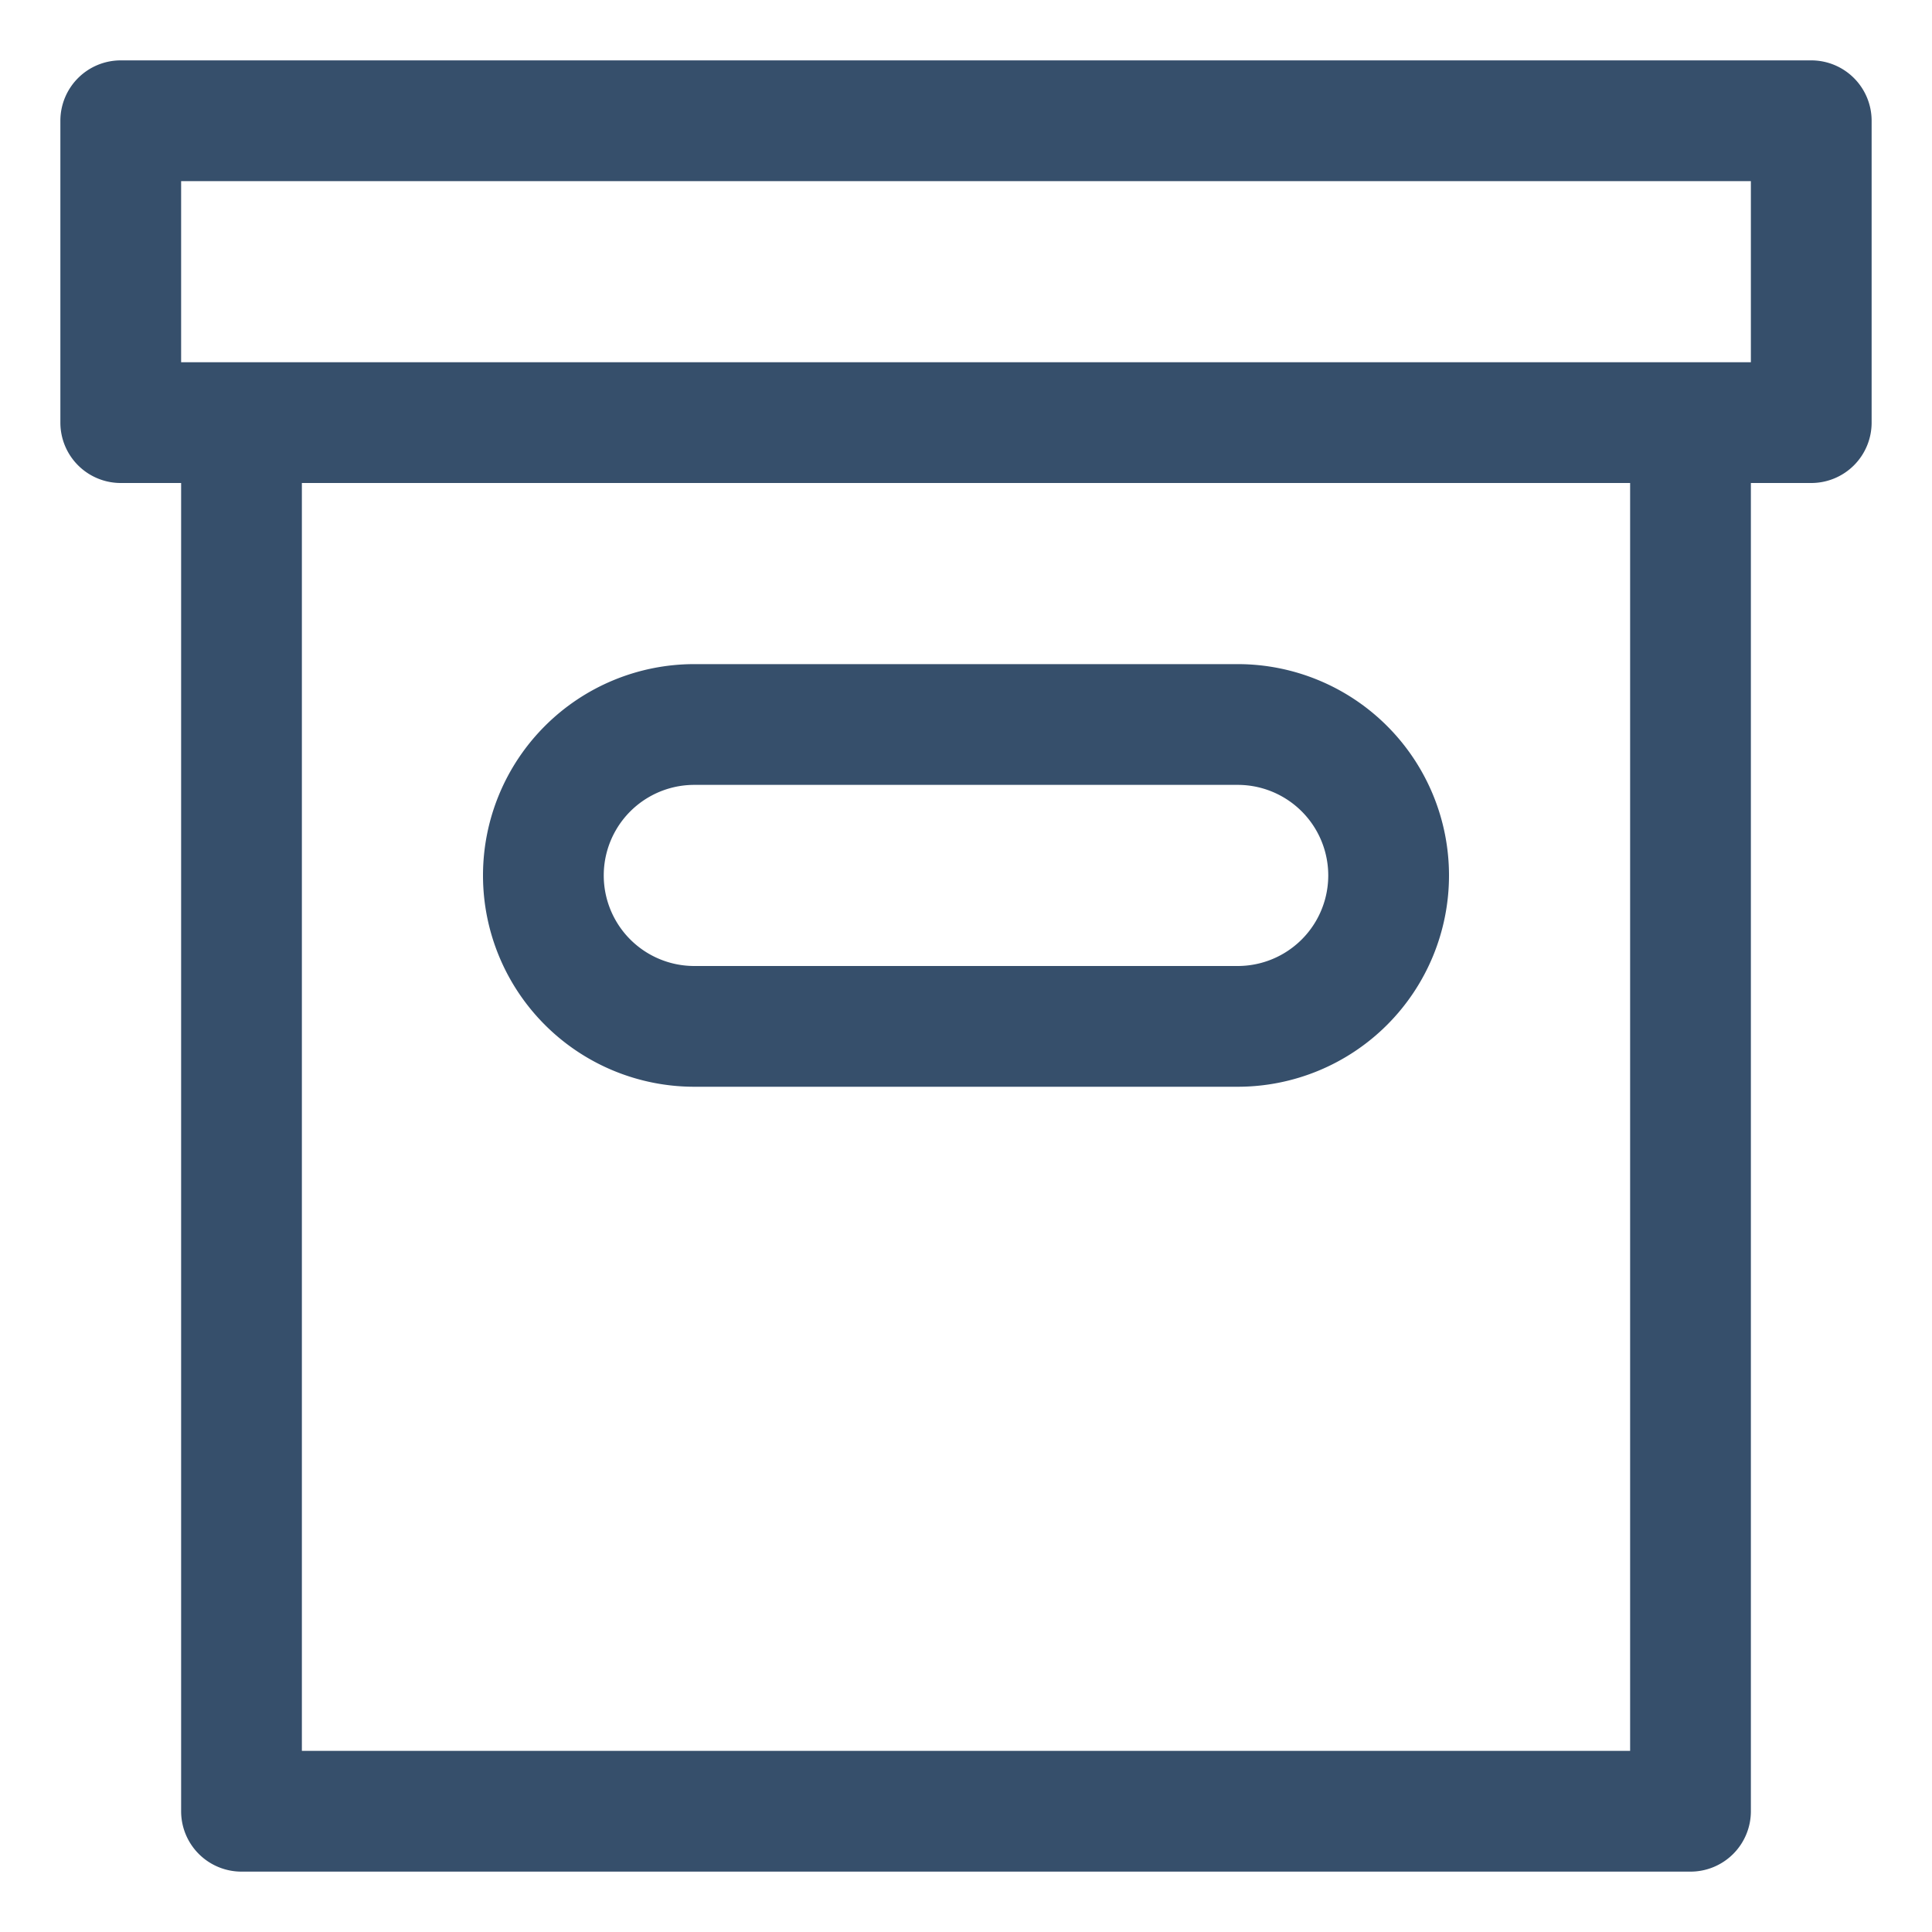 <svg xmlns="http://www.w3.org/2000/svg" viewBox="0 0 32 32"><title>box</title><g id="box"><path d="M20.5,11h-9a3.5,3.5,0,0,0,0,7h9a3.5,3.5,0,0,0,0-7Zm0,5h-9a1.5,1.5,0,0,1,0-3h9a1.5,1.5,0,0,1,0,3Zm0-5h-9a3.5,3.5,0,0,0,0,7h9a3.5,3.5,0,0,0,0-7Zm0,5h-9a1.5,1.5,0,0,1,0-3h9a1.5,1.5,0,0,1,0,3ZM30,1H2A1,1,0,0,0,1,2V7A1,1,0,0,0,2,8H3V30a1,1,0,0,0,1,1H28a1,1,0,0,0,1-1V8h1a1,1,0,0,0,1-1V2A1,1,0,0,0,30,1ZM27,29H5V8H27ZM29,6H3V3H29ZM11.5,18h9a3.5,3.5,0,0,0,0-7h-9a3.5,3.5,0,0,0,0,7Zm0-5h9a1.5,1.5,0,0,1,0,3h-9a1.5,1.5,0,0,1,0-3Z" style="fill:#364f6b"/></g></svg>